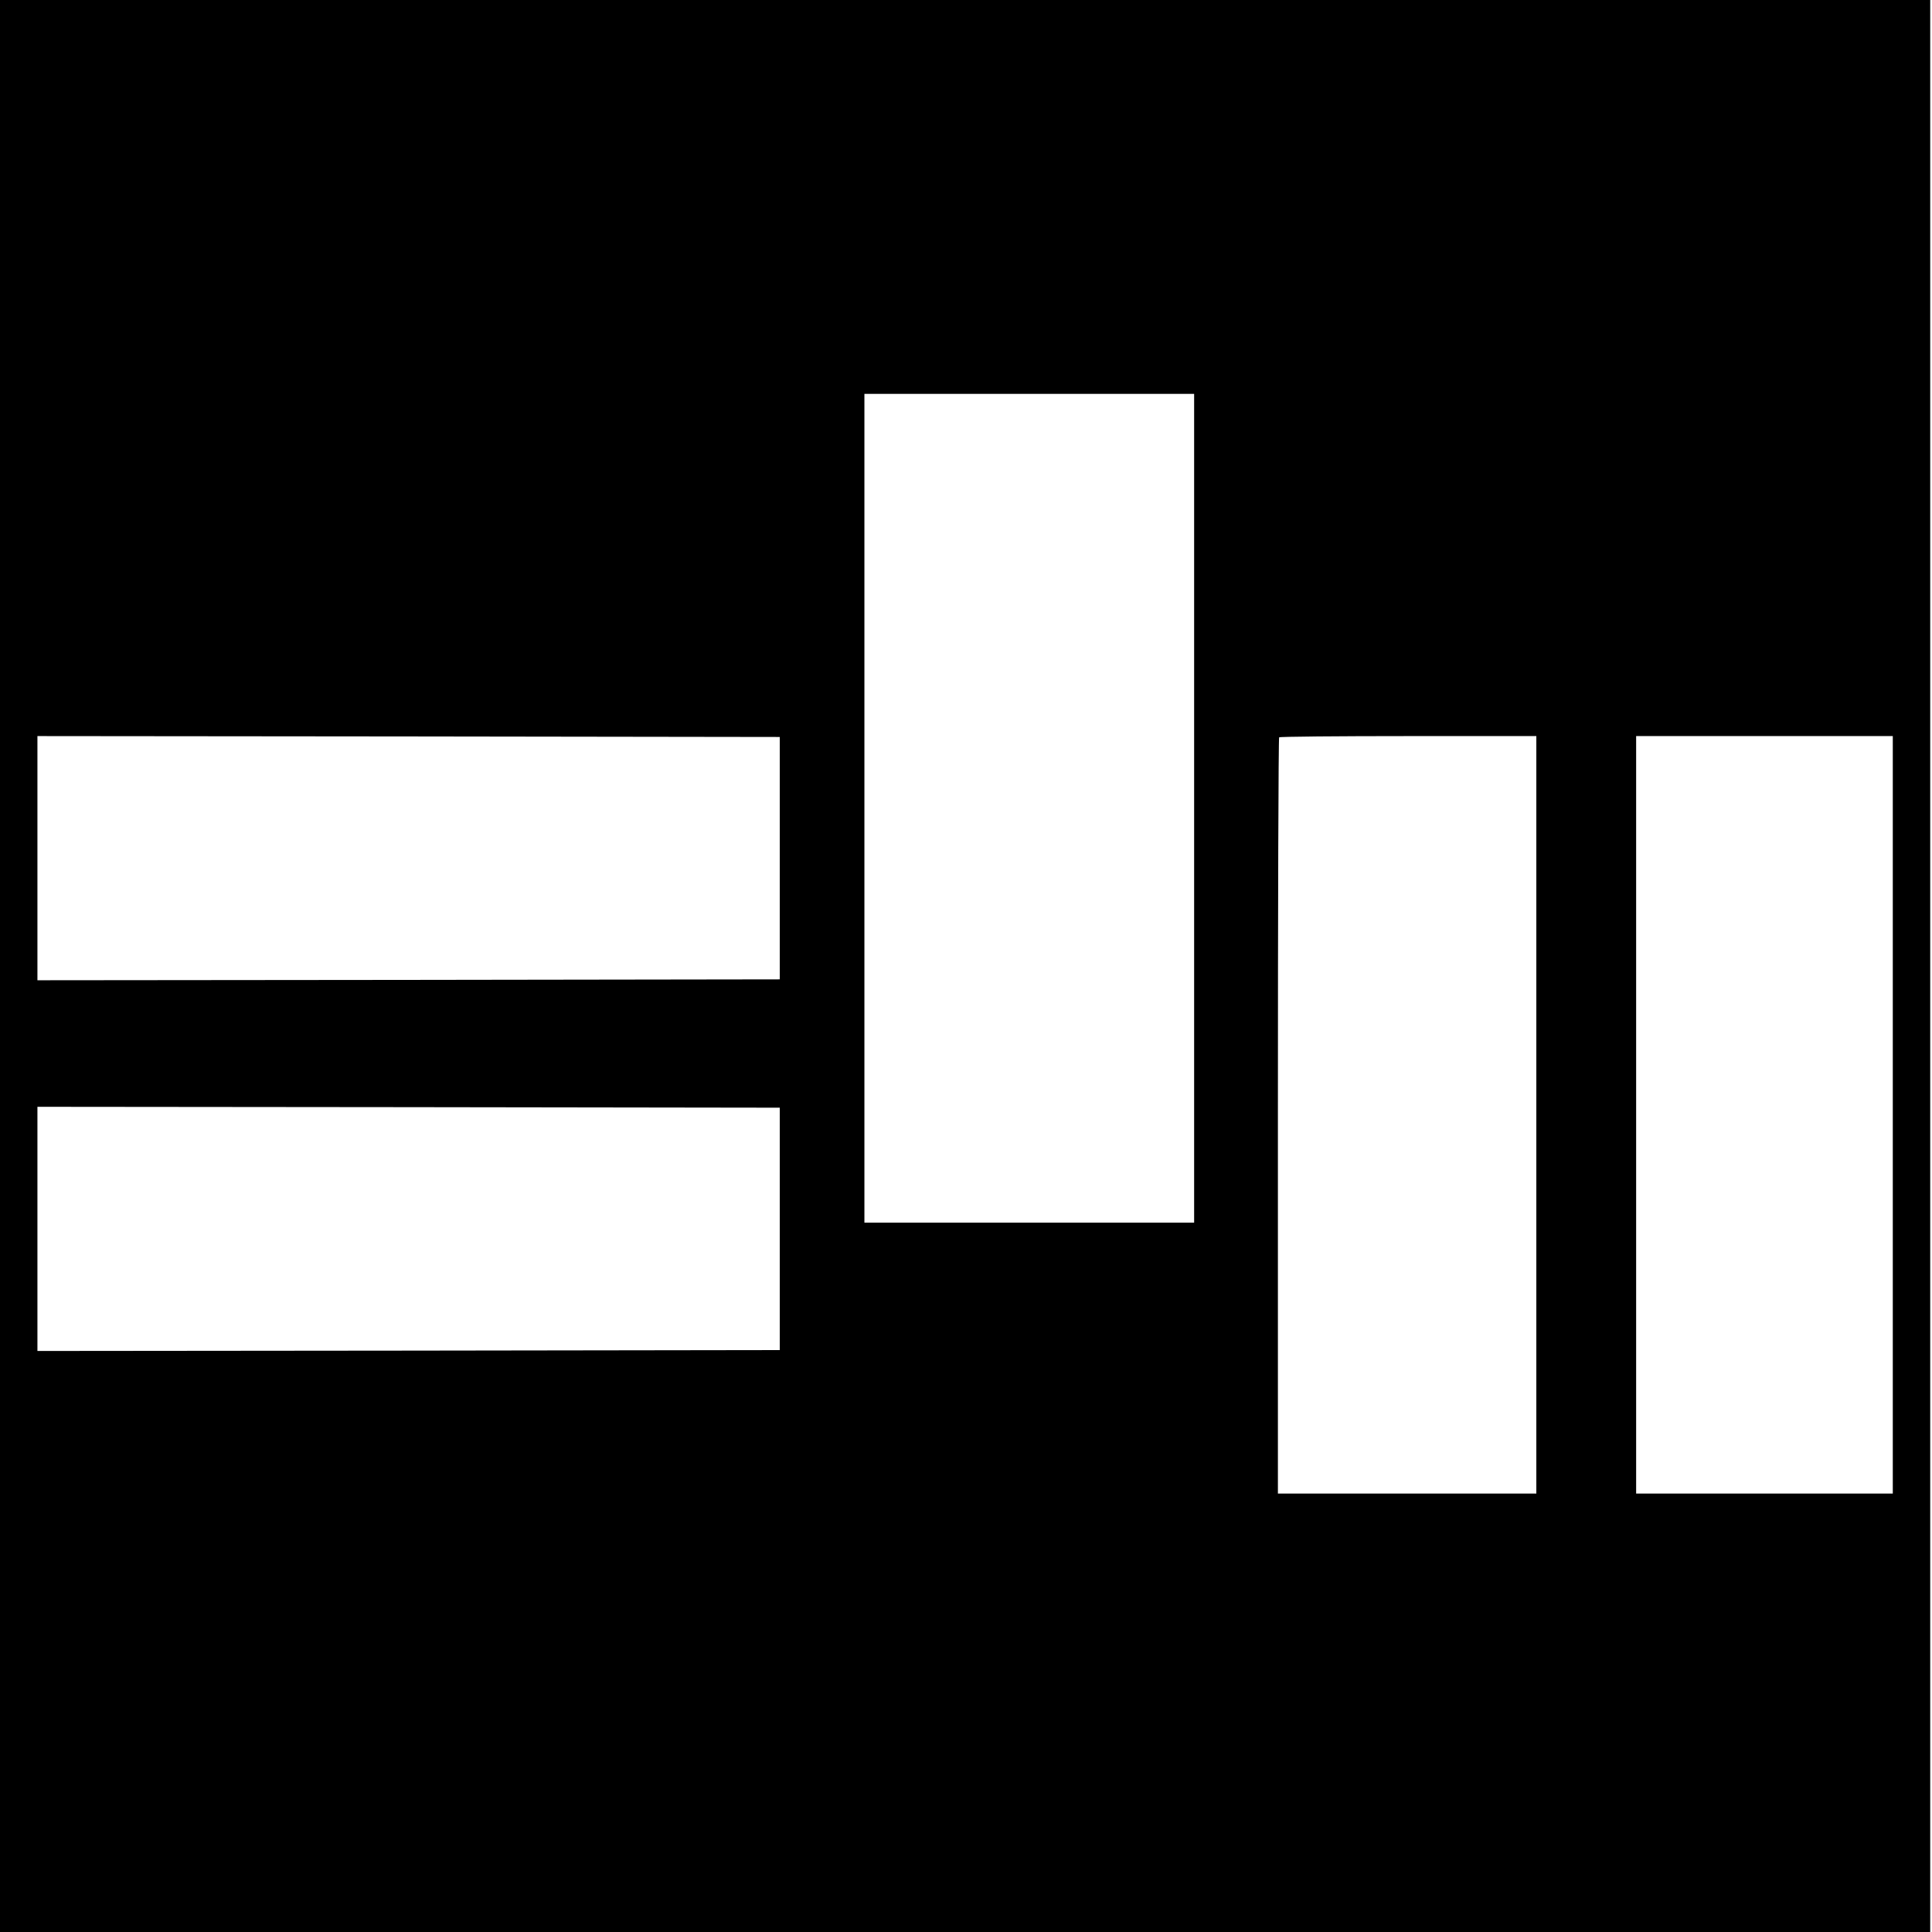 <?xml version="1.0" standalone="no"?>
<!DOCTYPE svg PUBLIC "-//W3C//DTD SVG 20010904//EN"
 "http://www.w3.org/TR/2001/REC-SVG-20010904/DTD/svg10.dtd">
<svg version="1.0" xmlns="http://www.w3.org/2000/svg"
 width="1084pt" height="1084pt" viewBox="0 0 1084 1084"
 preserveAspectRatio="xMidYMid meet">
<g transform="translate(0,1084) scale(0.1,-0.1)"
fill="#000000" stroke="none">
<path d="M0 5420 l0 -5420 5415 0 5415 0 0 5420 0 5420 -5415 0 -5415 0 0
-5420z m6700 885 l0 -2325 -925 0 -925 0 0 2325 0 2325 925 0 925 0 0 -2325z
m-2325 -280 l0 -680 -2082 -3 -2083 -2 0 685 0 685 2083 -2 2082 -3 0 -680z
m4245 -1440 l0 -2125 -725 0 -725 0 0 2118 c0 1165 3 2122 7 2125 3 4 330 7
725 7 l718 0 0 -2125z m2000 0 l0 -2125 -720 0 -720 0 0 2125 0 2125 720 0
720 0 0 -2125z m-6245 -640 l0 -680 -2082 -3 -2083 -2 0 685 0 685 2083 -2
2082 -3 0 -680z"/>
</g>
</svg>
